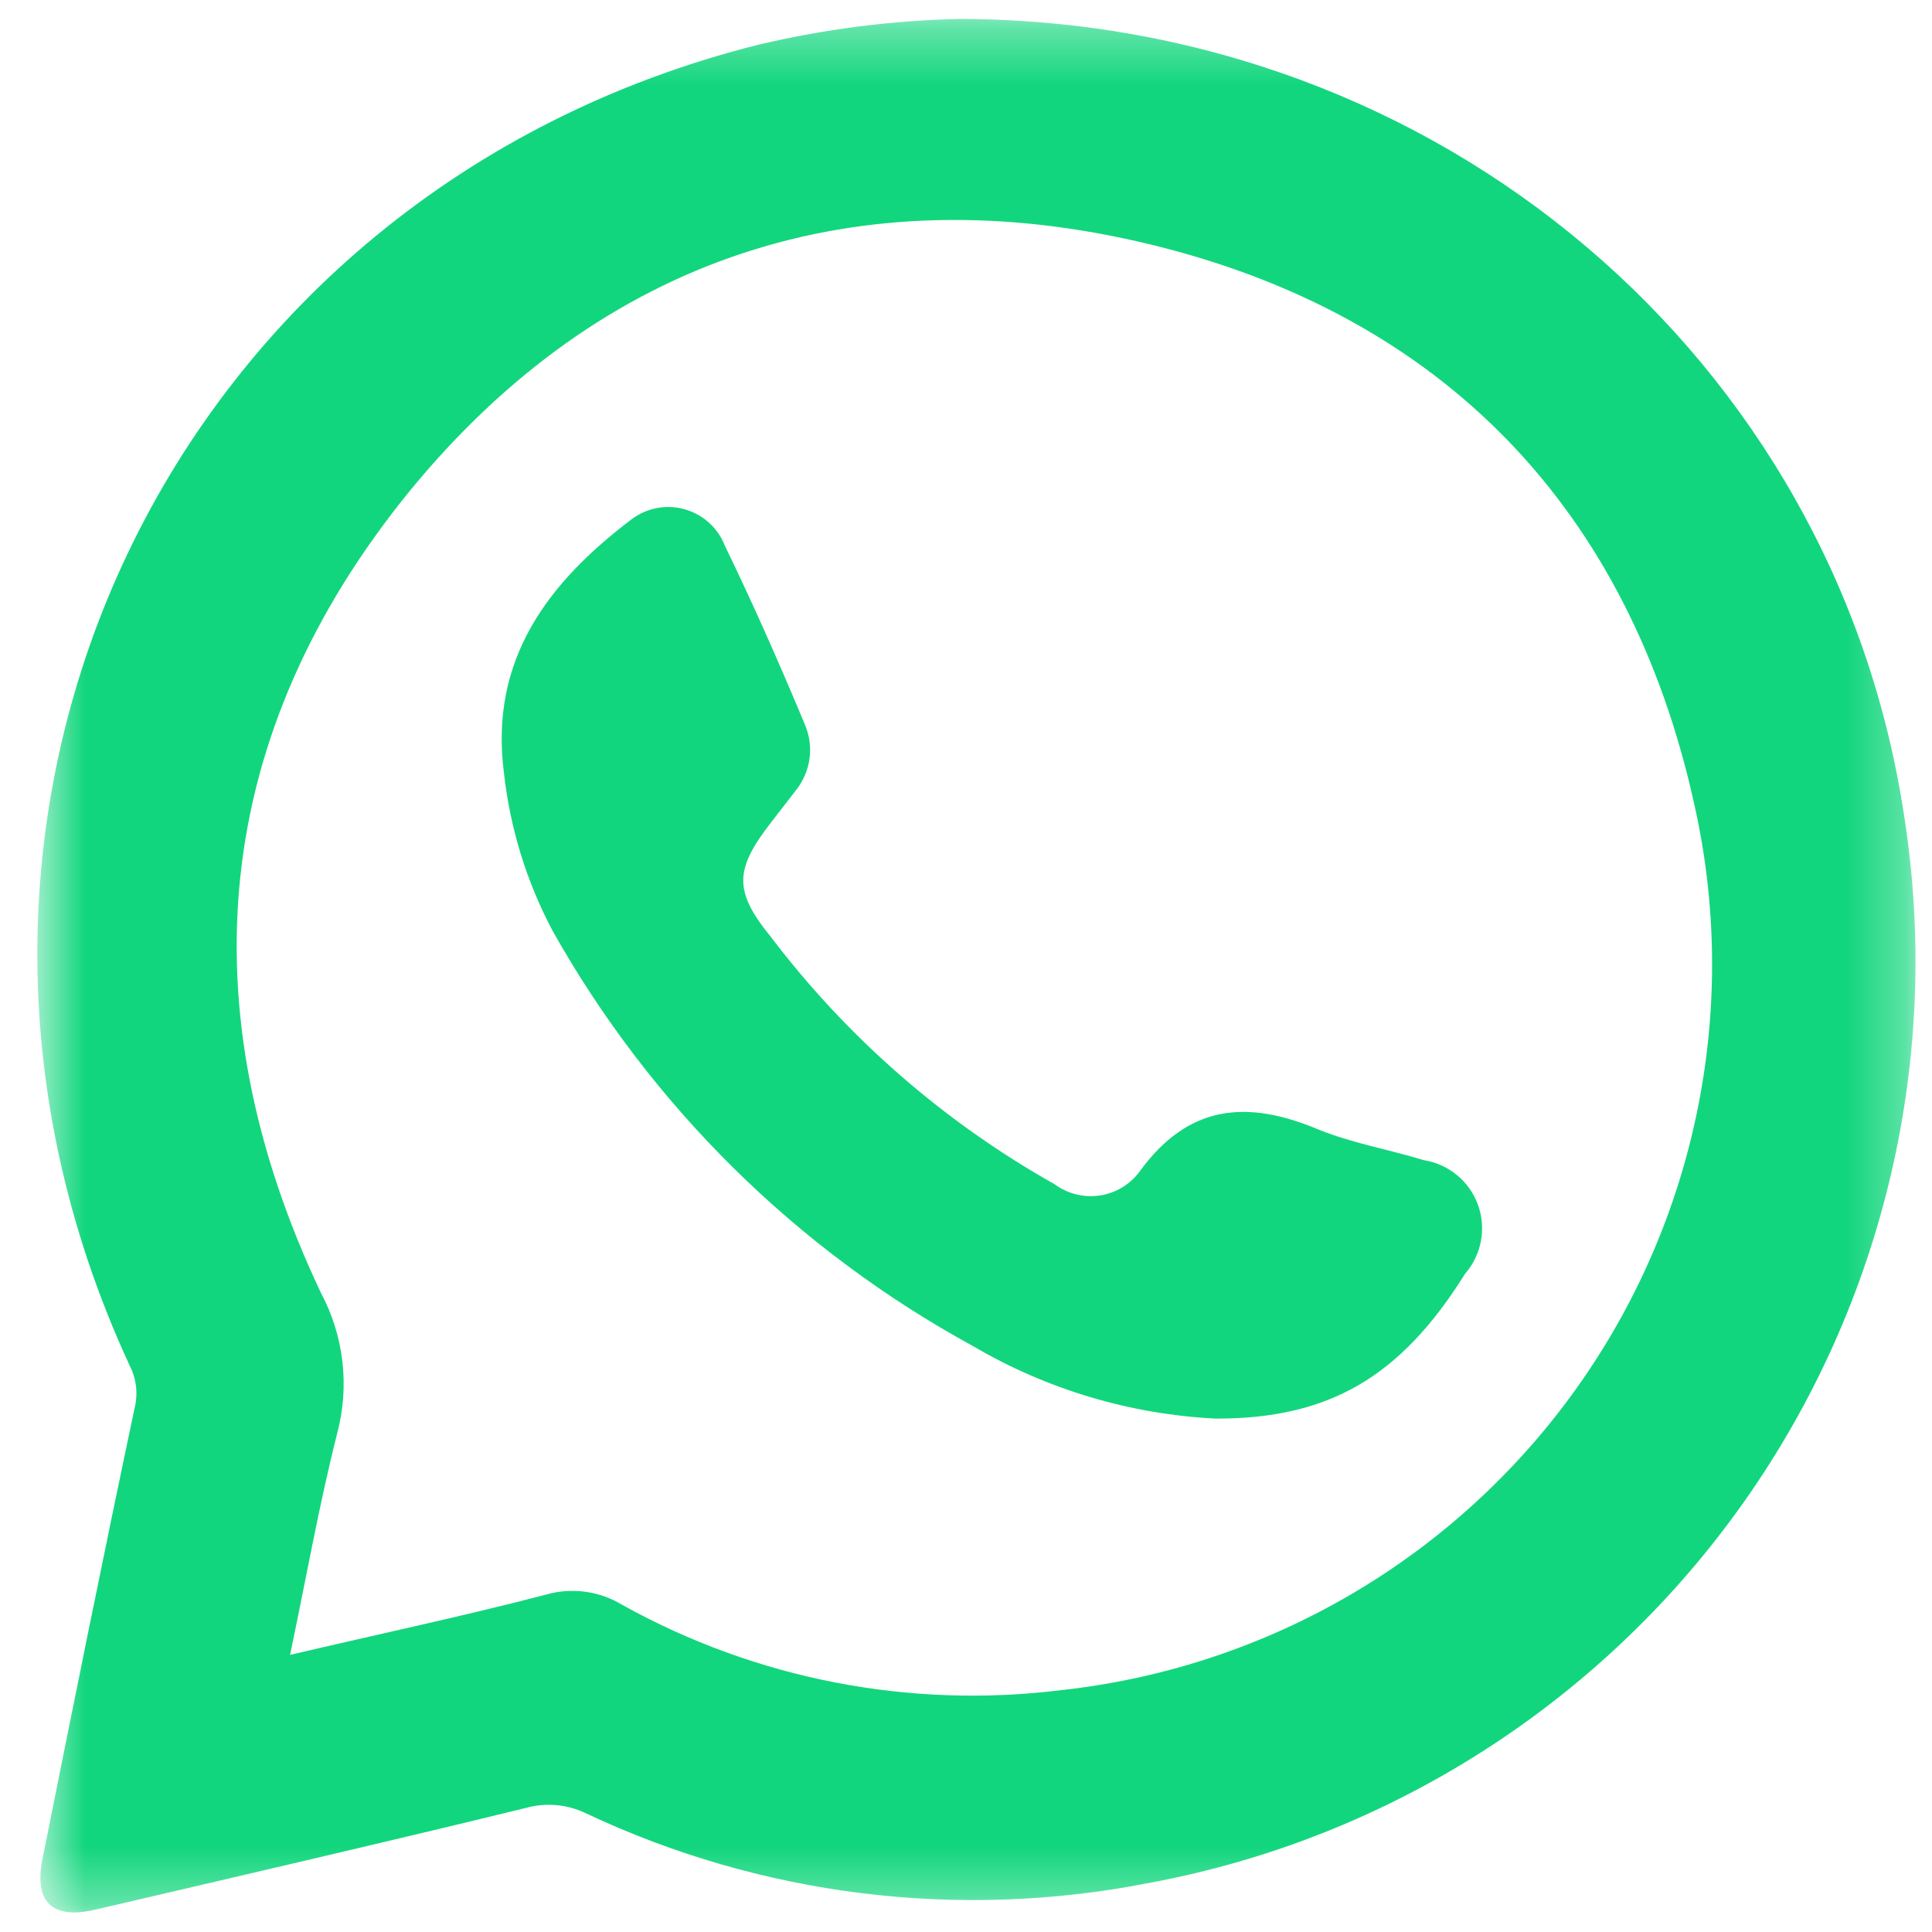 <svg width="34" height="34" viewBox="0 0 34 34" fill="none" xmlns="http://www.w3.org/2000/svg">
<g clip-path="url(#clip0_862_6570)">
<mask id="mask0_862_6570" style="mask-type:luminance" maskUnits="userSpaceOnUse" x="0" y="0" width="34" height="34">
<path d="M33.7 0.333H0.667V33.667H33.7V0.333Z" fill="white"/>
</mask>
<g mask="url(#mask0_862_6570)">
<path d="M16.896 0.333C25.353 0.358 32.29 6.331 33.505 14.329C34.181 18.577 33.169 22.921 30.688 26.435C28.206 29.948 24.45 32.353 20.22 33.137C16.871 33.796 13.4 33.367 10.313 31.912C9.983 31.752 9.606 31.718 9.253 31.817C6.754 32.427 4.205 33.017 1.676 33.607C0.926 33.782 0.597 33.482 0.746 32.722C1.276 30.073 1.811 27.419 2.371 24.77C2.431 24.52 2.399 24.258 2.281 24.03C-2.217 14.313 3.001 3.387 13.342 0.788C14.507 0.512 15.698 0.359 16.896 0.333ZM5.105 29.123C6.684 28.753 8.144 28.444 9.603 28.064C9.829 27.998 10.065 27.981 10.297 28.012C10.529 28.043 10.753 28.122 10.953 28.244C13.304 29.551 16.011 30.076 18.68 29.743C20.48 29.546 22.218 28.971 23.78 28.056C25.343 27.14 26.694 25.904 27.745 24.43C28.796 22.956 29.523 21.276 29.879 19.5C30.235 17.725 30.212 15.894 29.811 14.129C28.662 8.955 25.393 5.552 20.245 4.302C15.096 3.052 10.588 4.527 7.219 8.63C3.72 12.919 3.271 17.742 5.65 22.756C6.052 23.512 6.154 24.392 5.935 25.22C5.615 26.484 5.39 27.764 5.105 29.123Z" fill="#12D67D"/>
<path d="M21.394 24.965C19.886 24.89 18.418 24.451 17.116 23.685C14.015 21.991 11.453 19.459 9.723 16.378C9.266 15.515 8.976 14.574 8.869 13.604C8.609 11.604 9.648 10.25 11.113 9.14C11.245 9.04 11.398 8.972 11.561 8.941C11.724 8.91 11.891 8.918 12.051 8.963C12.21 9.008 12.357 9.089 12.48 9.201C12.602 9.312 12.697 9.451 12.757 9.605C13.257 10.635 13.722 11.689 14.162 12.744C14.245 12.935 14.274 13.145 14.246 13.351C14.218 13.557 14.133 13.752 14.002 13.914L13.562 14.483C12.932 15.298 12.907 15.678 13.562 16.483C14.912 18.262 16.613 19.746 18.56 20.841C18.674 20.925 18.802 20.985 18.939 21.019C19.076 21.053 19.218 21.059 19.358 21.038C19.497 21.017 19.631 20.968 19.751 20.895C19.872 20.822 19.977 20.725 20.06 20.611C20.914 19.437 21.944 19.352 23.189 19.872C23.783 20.116 24.433 20.226 25.053 20.416C25.268 20.45 25.47 20.54 25.638 20.678C25.806 20.816 25.934 20.996 26.009 21.2C26.083 21.404 26.102 21.625 26.062 21.839C26.022 22.053 25.926 22.252 25.783 22.416C24.653 24.225 23.398 24.97 21.394 24.965Z" fill="#12D67D"/>
</g>
</g>
<defs>
<clipPath id="clip0_862_6570">
<rect width="34" height="34" fill="white"/>
</clipPath>
</defs>
</svg>
